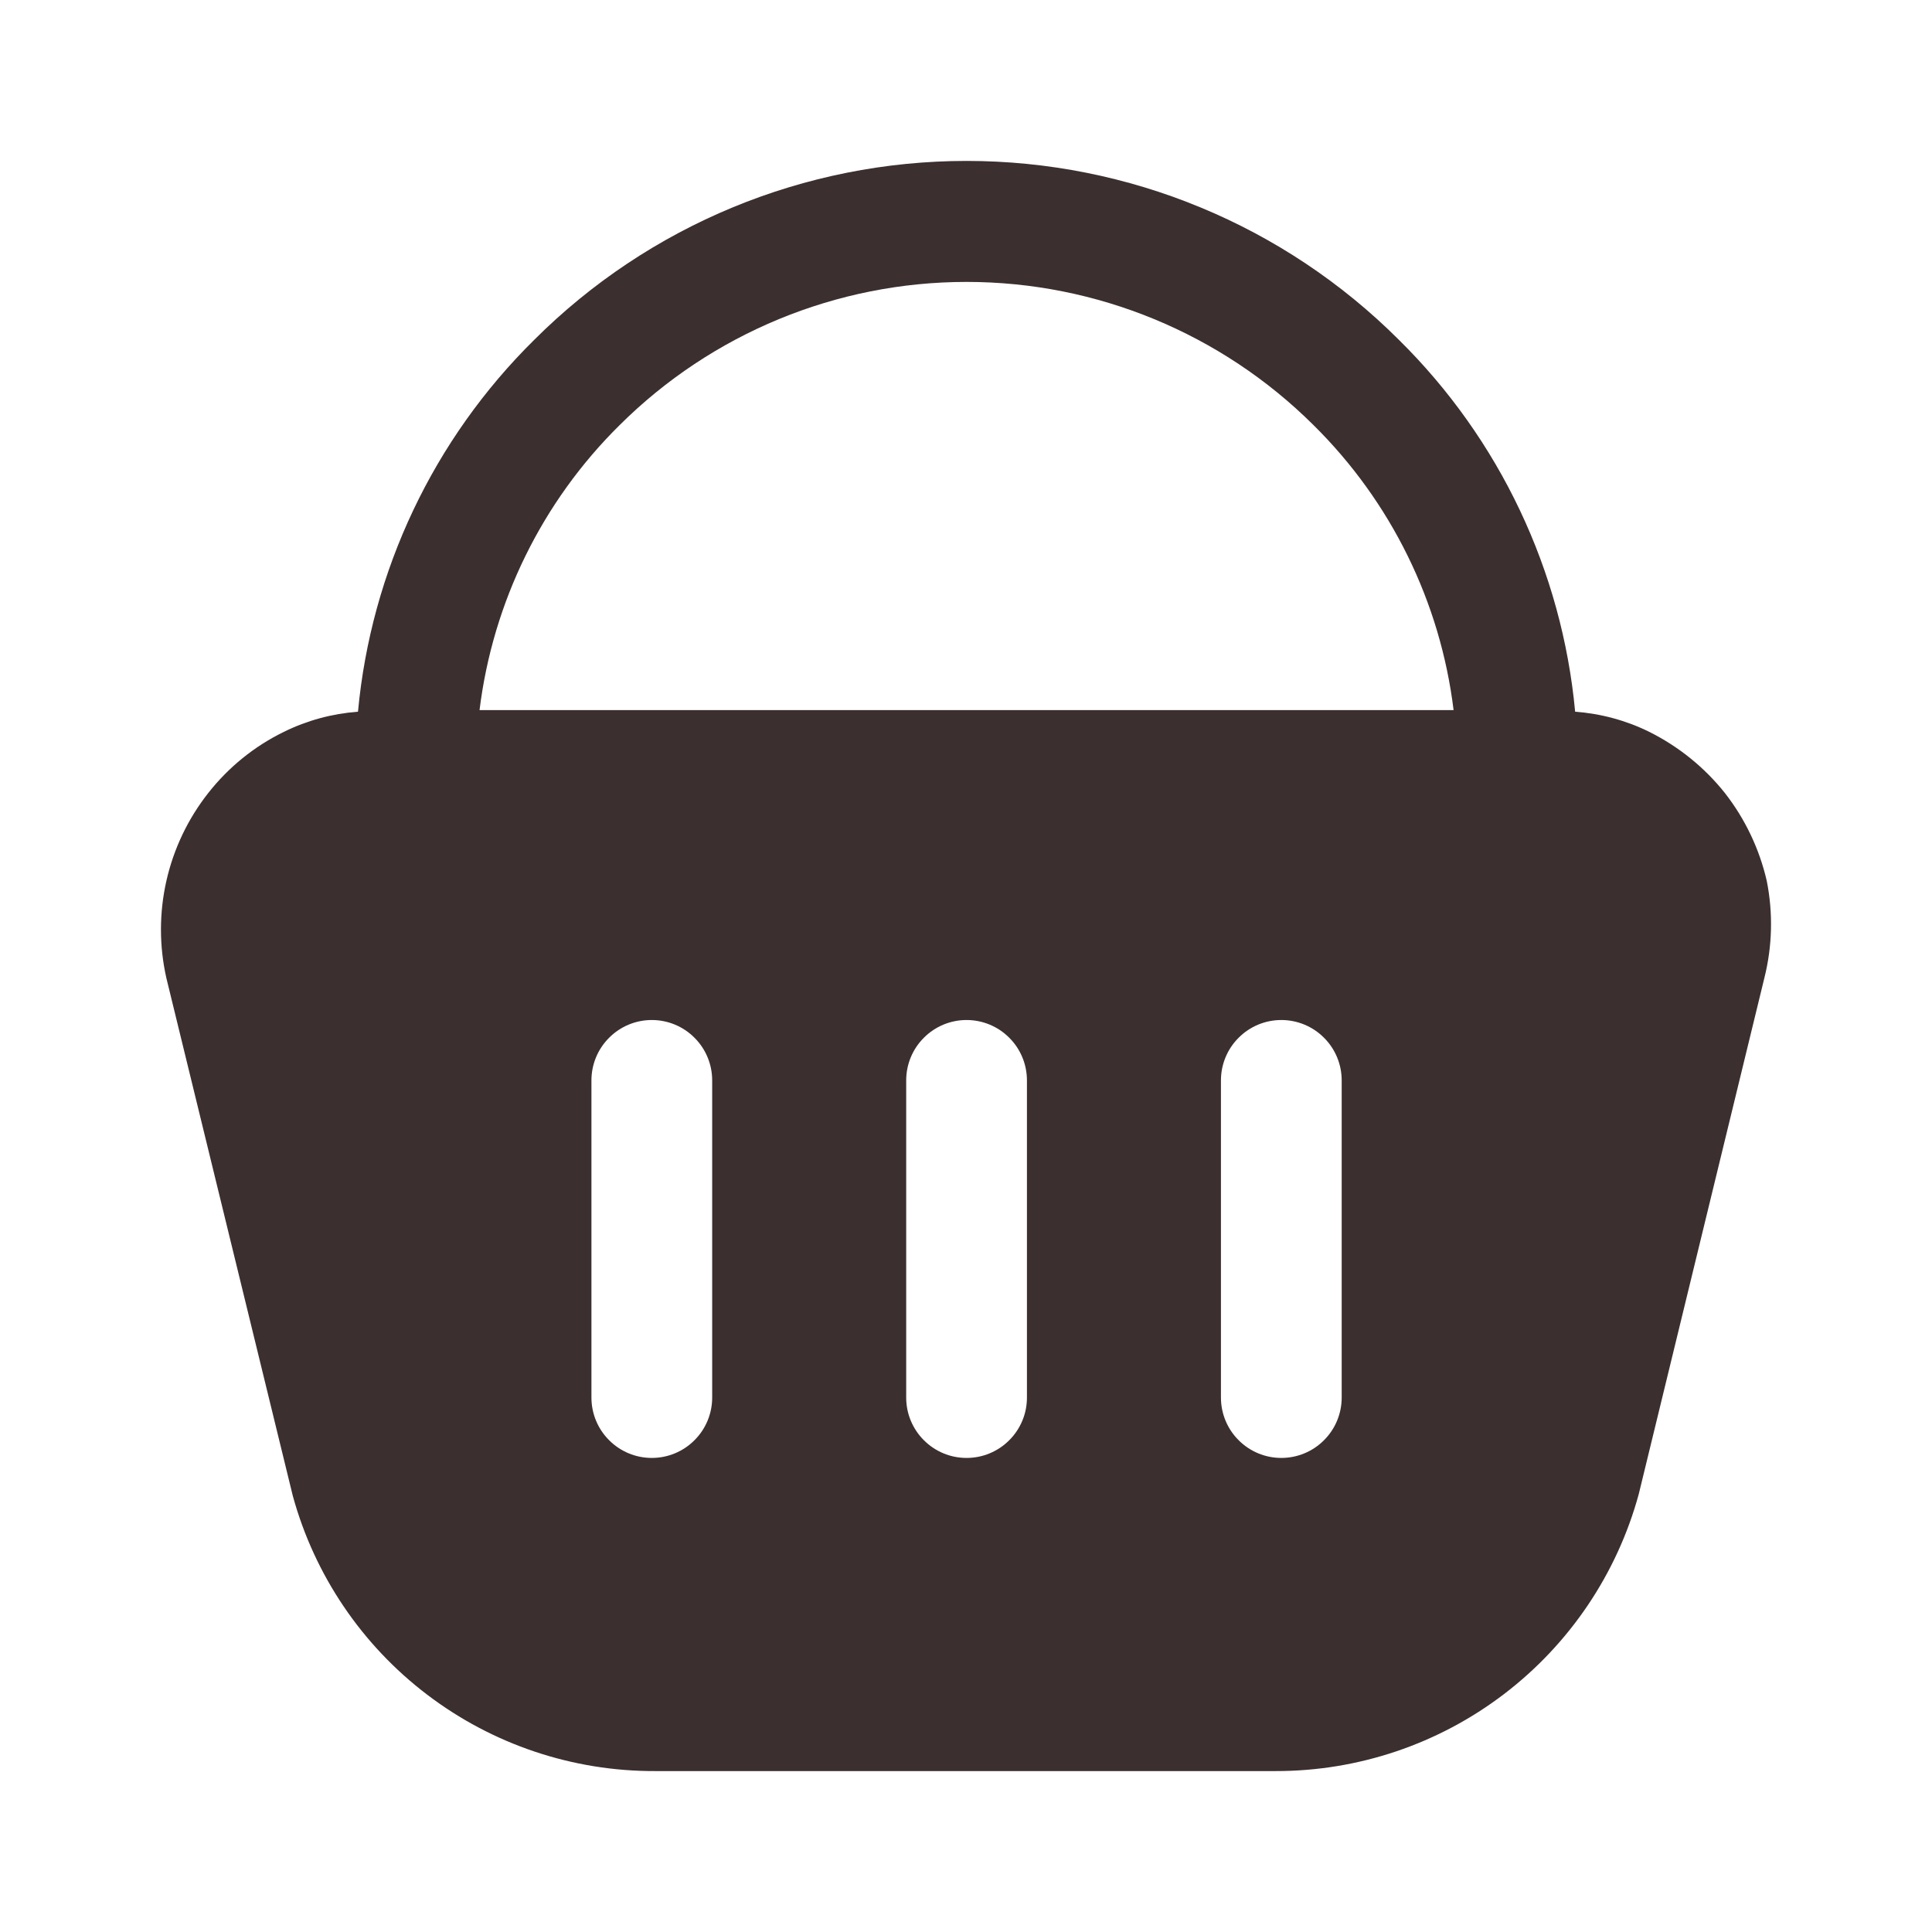 <svg width="24" height="24" viewBox="0 0 24 24" fill="none" xmlns="http://www.w3.org/2000/svg">
<path d="M21.947 10.941C21.855 10.544 21.678 10.172 21.427 9.851C21.173 9.532 20.852 9.273 20.487 9.091C20.199 8.949 19.887 8.865 19.567 8.841C19.404 7.091 18.628 5.455 17.377 4.221C15.952 2.798 14.021 1.999 12.007 1.999C9.993 1.999 8.062 2.798 6.637 4.221C5.386 5.455 4.61 7.091 4.447 8.841C4.127 8.865 3.815 8.949 3.527 9.091C3.16 9.27 2.839 9.53 2.587 9.851C2.335 10.171 2.157 10.544 2.067 10.942C1.977 11.34 1.977 11.753 2.067 12.151L3.637 18.581C3.907 19.566 4.494 20.435 5.308 21.053C6.121 21.671 7.115 22.004 8.137 22.001H15.847C16.872 22.002 17.869 21.666 18.684 21.044C19.499 20.422 20.087 19.55 20.357 18.561L21.917 12.151C22.017 11.755 22.027 11.341 21.947 10.941ZM8.847 17.361C8.847 17.56 8.768 17.751 8.627 17.891C8.487 18.032 8.296 18.111 8.097 18.111C7.898 18.111 7.707 18.032 7.567 17.891C7.426 17.751 7.347 17.56 7.347 17.361V13.421C7.347 13.222 7.426 13.031 7.567 12.891C7.707 12.75 7.898 12.671 8.097 12.671C8.296 12.671 8.487 12.75 8.627 12.891C8.768 13.031 8.847 13.222 8.847 13.421V17.361ZM12.757 17.361C12.757 17.459 12.738 17.557 12.7 17.648C12.662 17.739 12.607 17.822 12.537 17.891C12.468 17.961 12.385 18.016 12.294 18.054C12.203 18.092 12.105 18.111 12.007 18.111C11.909 18.111 11.811 18.092 11.72 18.054C11.629 18.016 11.546 17.961 11.477 17.891C11.407 17.822 11.352 17.739 11.314 17.648C11.276 17.557 11.257 17.459 11.257 17.361V13.421C11.257 13.222 11.336 13.031 11.477 12.891C11.617 12.75 11.808 12.671 12.007 12.671C12.206 12.671 12.397 12.75 12.537 12.891C12.678 13.031 12.757 13.222 12.757 13.421V17.361ZM16.667 17.361C16.667 17.56 16.588 17.751 16.447 17.891C16.307 18.032 16.116 18.111 15.917 18.111C15.718 18.111 15.527 18.032 15.387 17.891C15.246 17.751 15.167 17.56 15.167 17.361V13.421C15.167 13.222 15.246 13.031 15.387 12.891C15.527 12.75 15.718 12.671 15.917 12.671C16.116 12.671 16.307 12.75 16.447 12.891C16.588 13.031 16.667 13.222 16.667 13.421V17.361ZM5.957 8.821C6.122 7.479 6.735 6.231 7.697 5.281C8.842 4.142 10.392 3.502 12.007 3.502C13.622 3.502 15.172 4.142 16.317 5.281C17.279 6.231 17.893 7.479 18.057 8.821H5.957Z" fill="#3B2F2F"/>
</svg>
